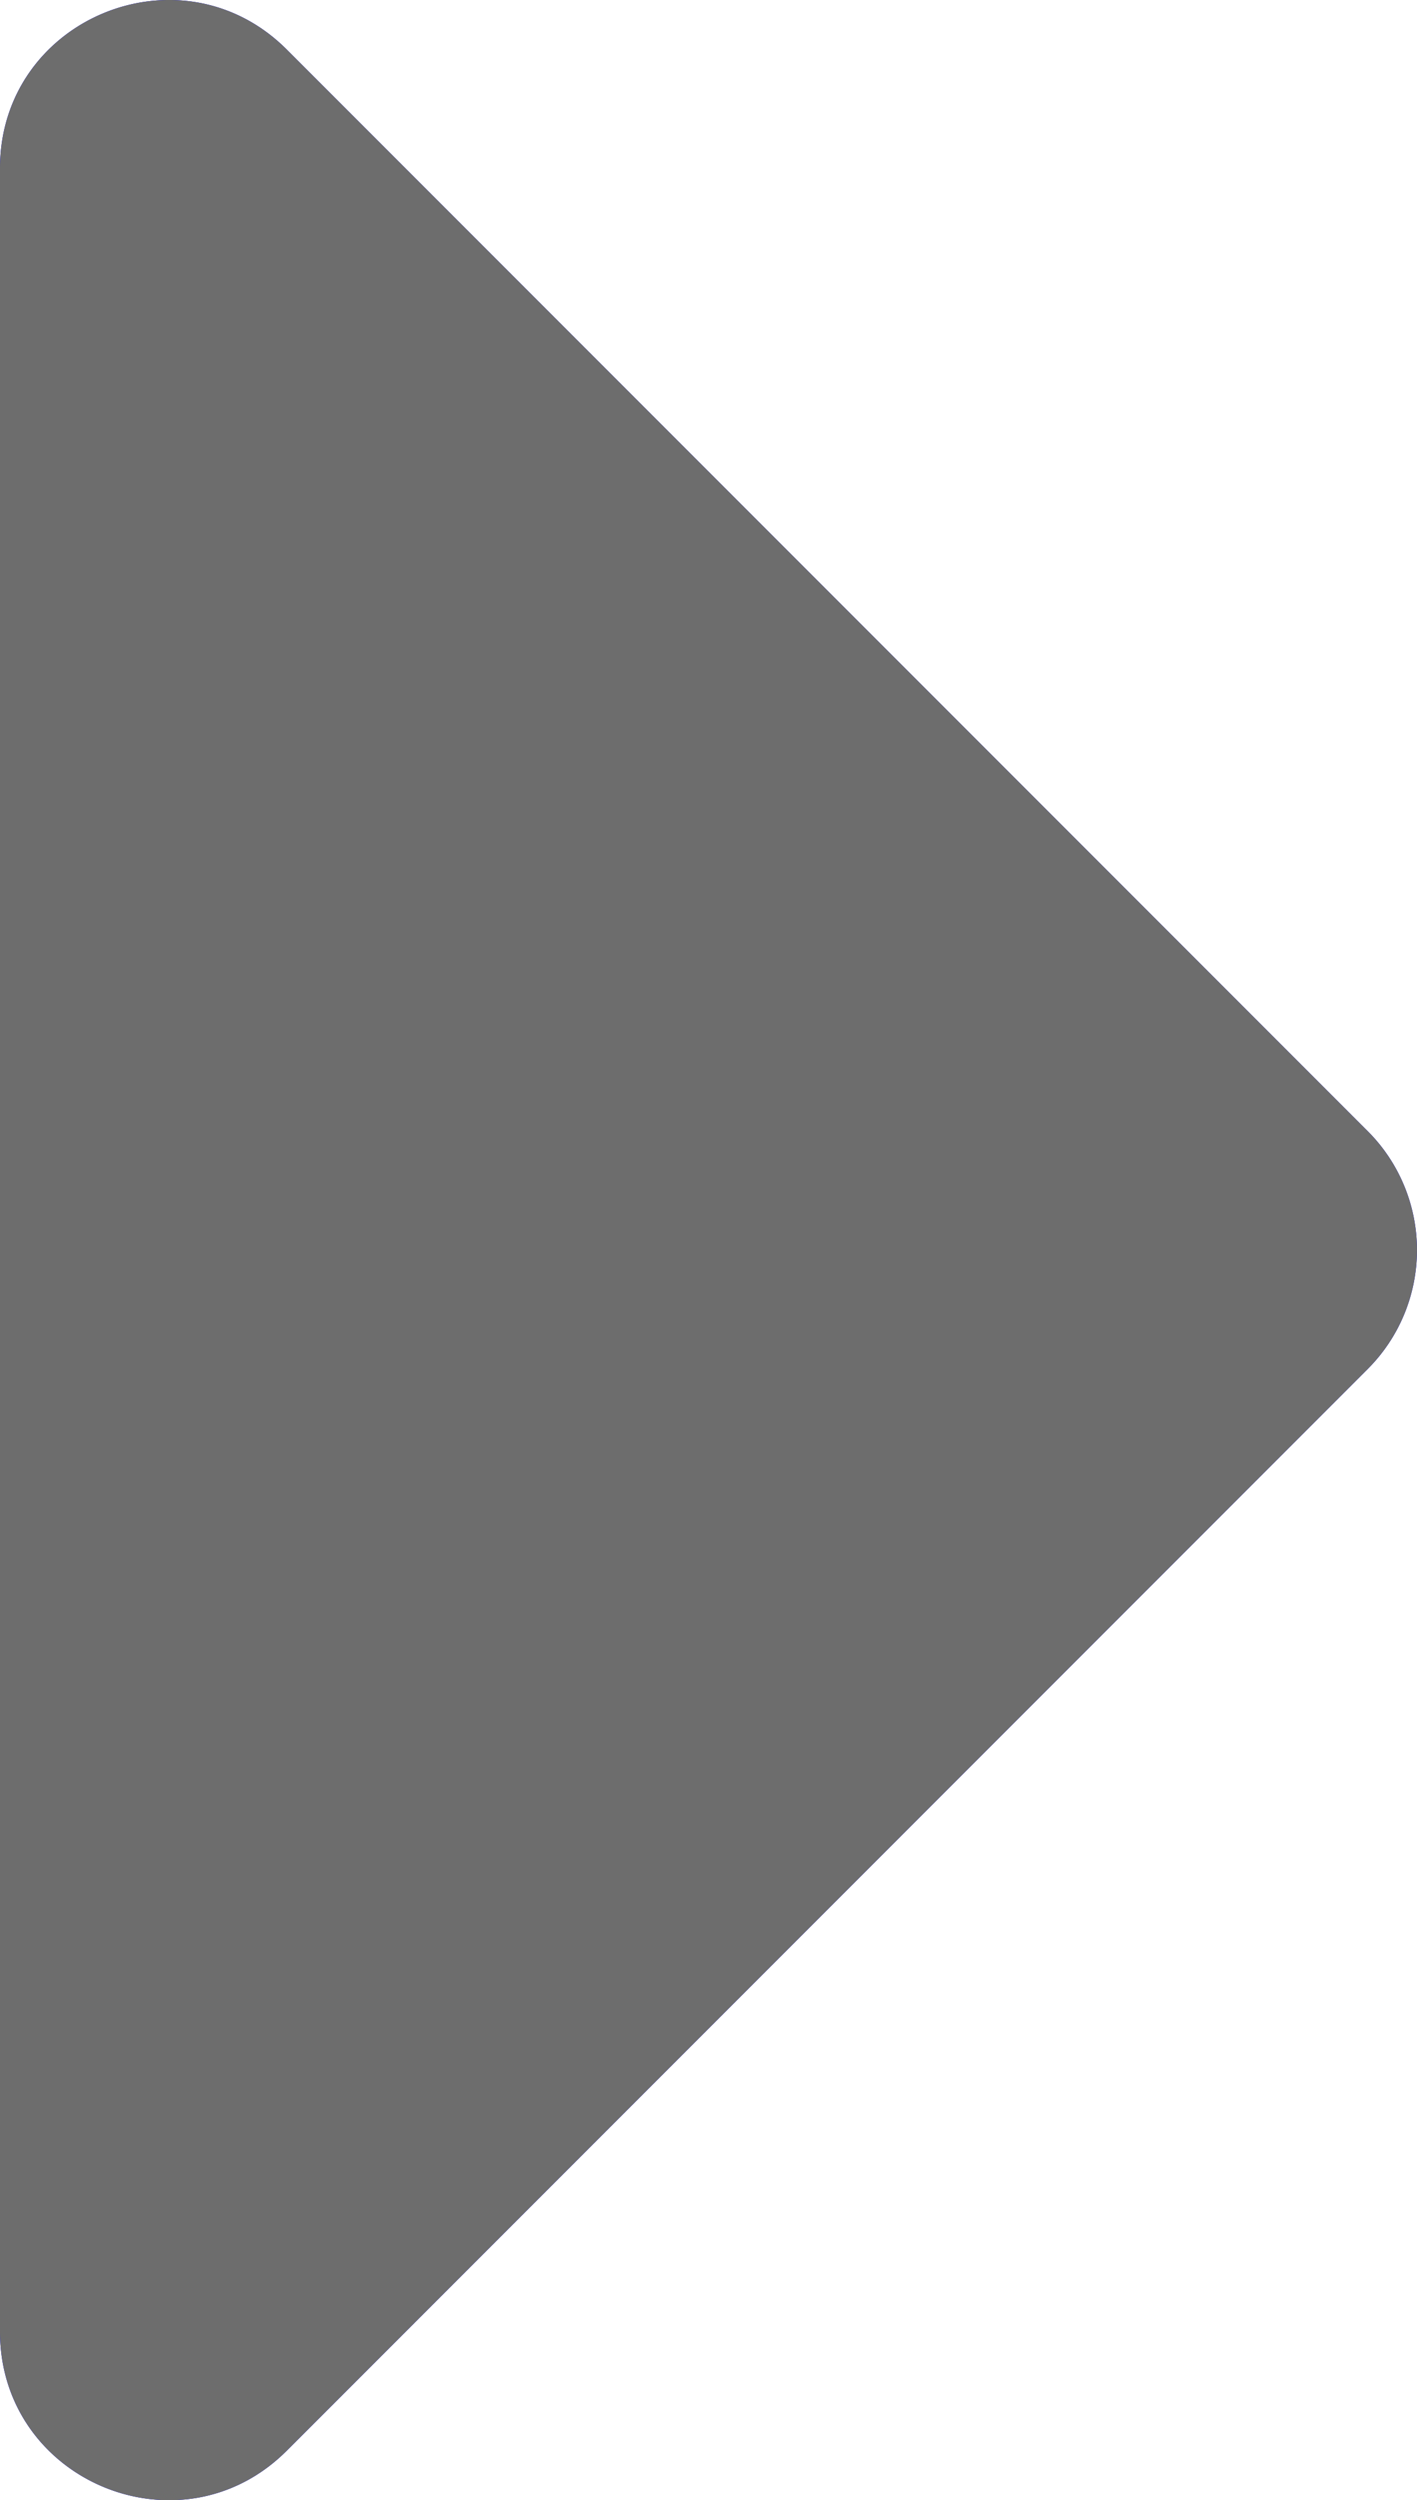<svg xmlns="http://www.w3.org/2000/svg" viewBox="0 0 168.66 297.41"><title>Asset 8backward</title><g id="f7d72be8-6ad2-4c72-9754-ffd8c2917f8f" data-name="Layer 2"><g id="edbeb9cd-270a-49f8-9ad4-09c0b20b1fb6" data-name="Layer 1"><g id="b95822dd-979b-4358-ac46-10586c4ed980" data-name="f5cb8e28-df02-4975-bcae-fda6cb2c331e"><g id="e79f44ae-05d5-47ce-8680-5660033544a6" data-name="fd70b7e0-6c0f-4131-9fd9-cacbc46c5799"><path d="M0,277.36V20C0,2.22,21.54-6.7,34.14,5.9L162.8,134.56a20,20,0,0,1,0,28.28L34.14,291.51C21.54,304.11,0,295.18,0,277.36Z" style="fill:#0000fe"/></g><g id="b77541af-c62c-447d-b4a6-4cba7377dfd8" data-name="fd70b7e0-6c0f-4131-9fd9-cacbc46c5799"><path d="M0,277.36V20C0,2.22,21.54-6.7,34.14,5.9L162.8,134.56a20,20,0,0,1,0,28.28L34.14,291.51C21.54,304.11,0,295.18,0,277.36Z" style="fill:#6d6d6d"/></g></g></g></g></svg>